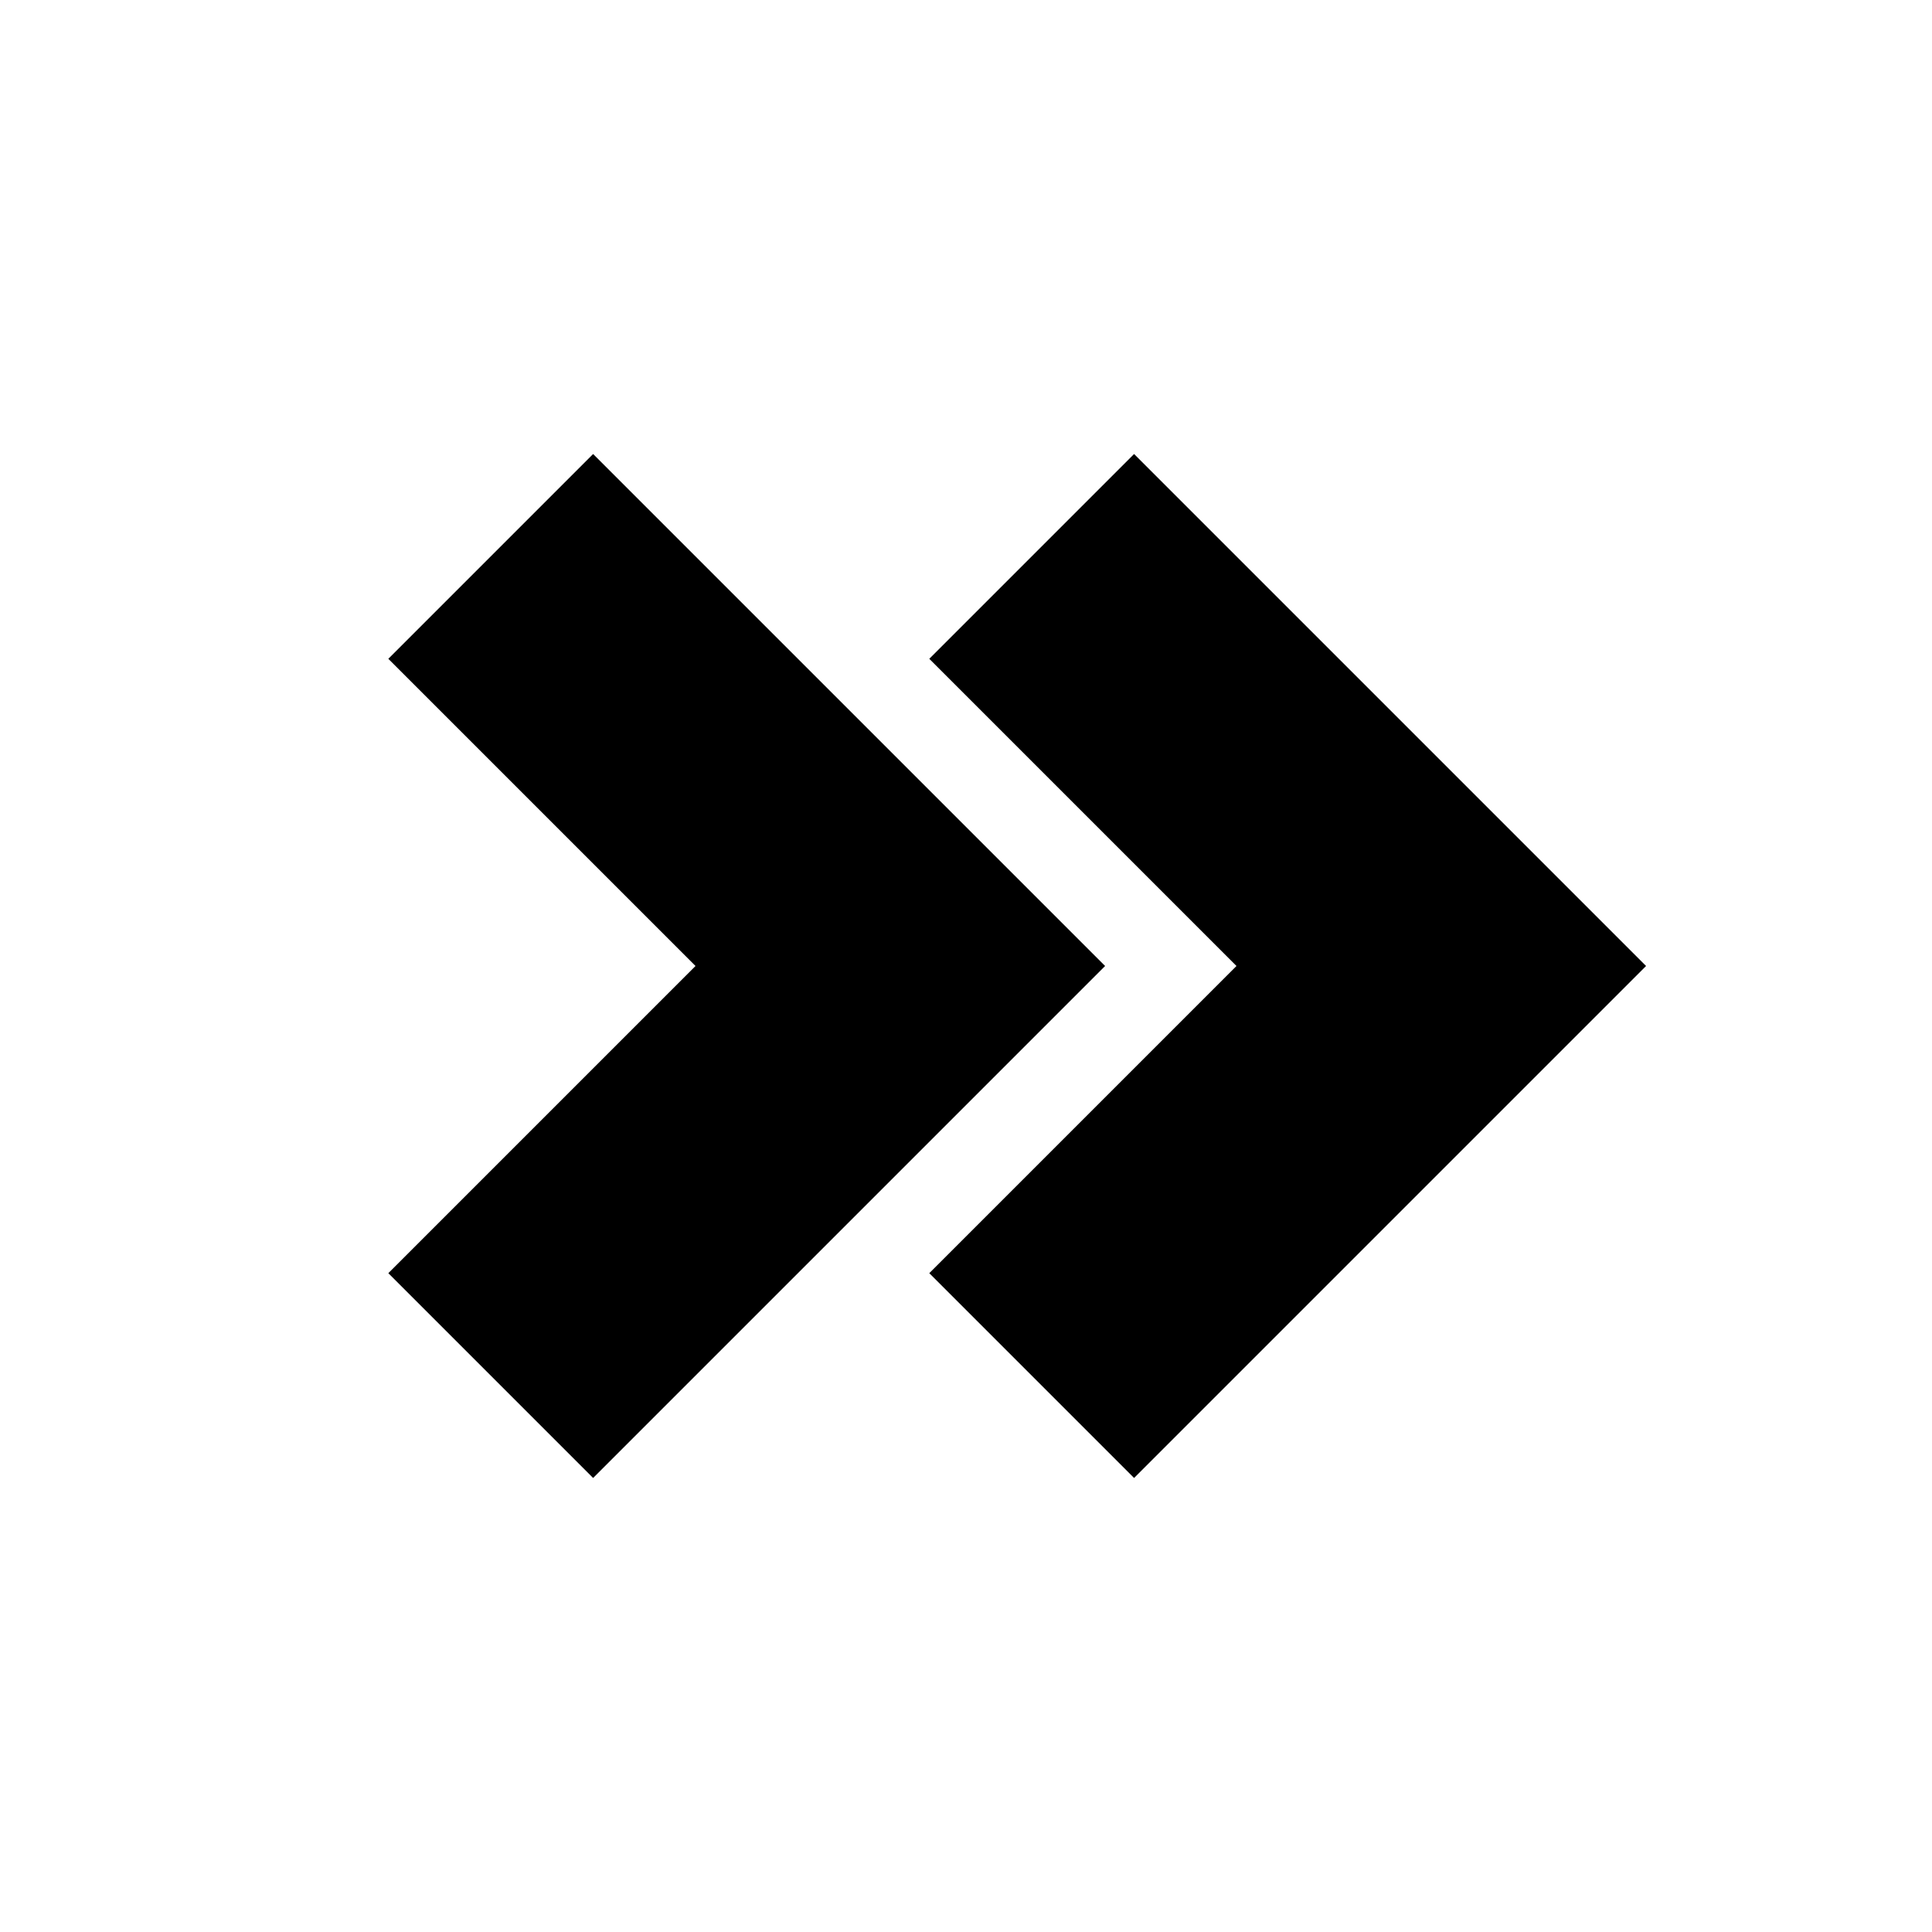 <?xml version="1.0" encoding="UTF-8"?><svg xmlns="http://www.w3.org/2000/svg" width="1024" height="1024" viewBox="0 0 1 1.0"><title>chevron-right-right</title><path id="icon-chevron-right-right" fill-rule="evenodd" d="M .307,.235 L .201,.341 L .36,.5 L .201,.659 L .307,.765 L .572,.5 zM .587,.235 L .481,.341 L .64,.5 L .481,.659 L .587,.765 L .852,.5 z" /></svg>